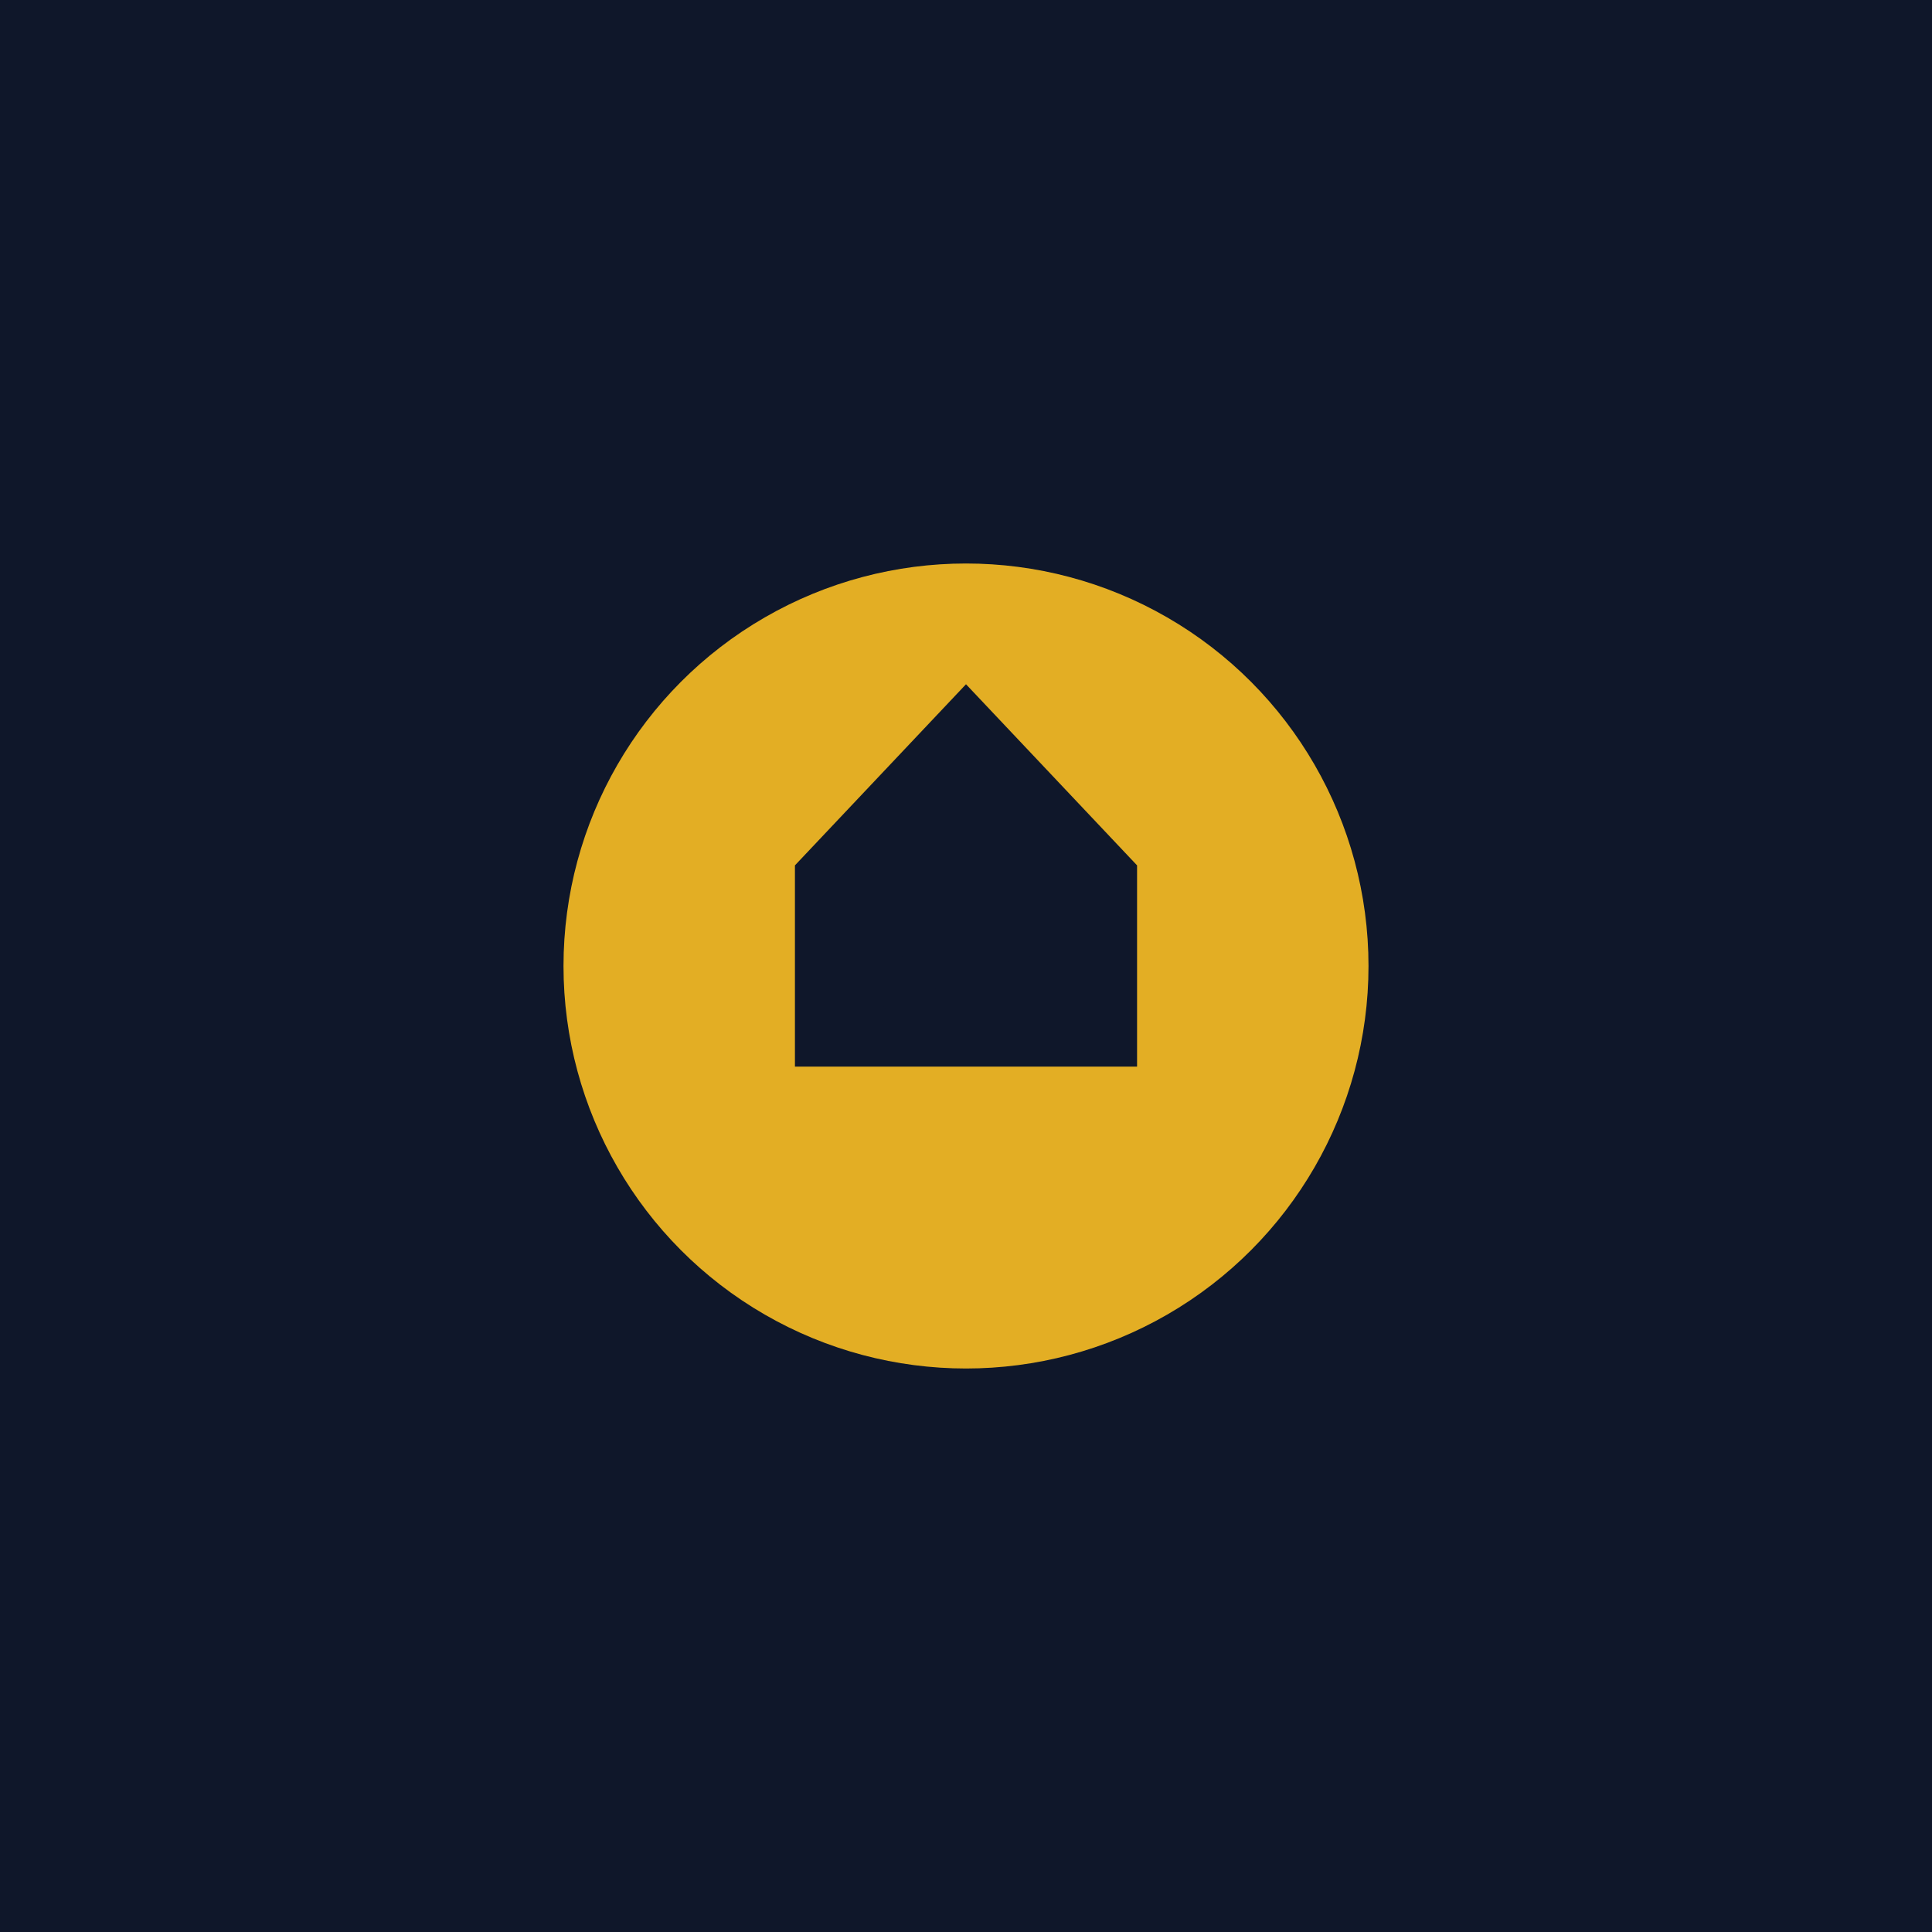 <svg xmlns="http://www.w3.org/2000/svg" viewBox="0 0 192 192" width="192" height="192">
  <rect fill="#0f172a" width="192" height="192"/>
  <g transform="translate(48,48)">
    <circle cx="48" cy="48" r="40" fill="#fbbf24" opacity="0.9"/>
    <path d="M48,20 L65,38 L65,58 L31,58 L31,38 Z" fill="#0f172a"/>
    <circle cx="42" cy="50" r="3" fill="#0f172a"/>
    <circle cx="54" cy="50" r="3" fill="#0f172a"/>
  </g>
</svg>
